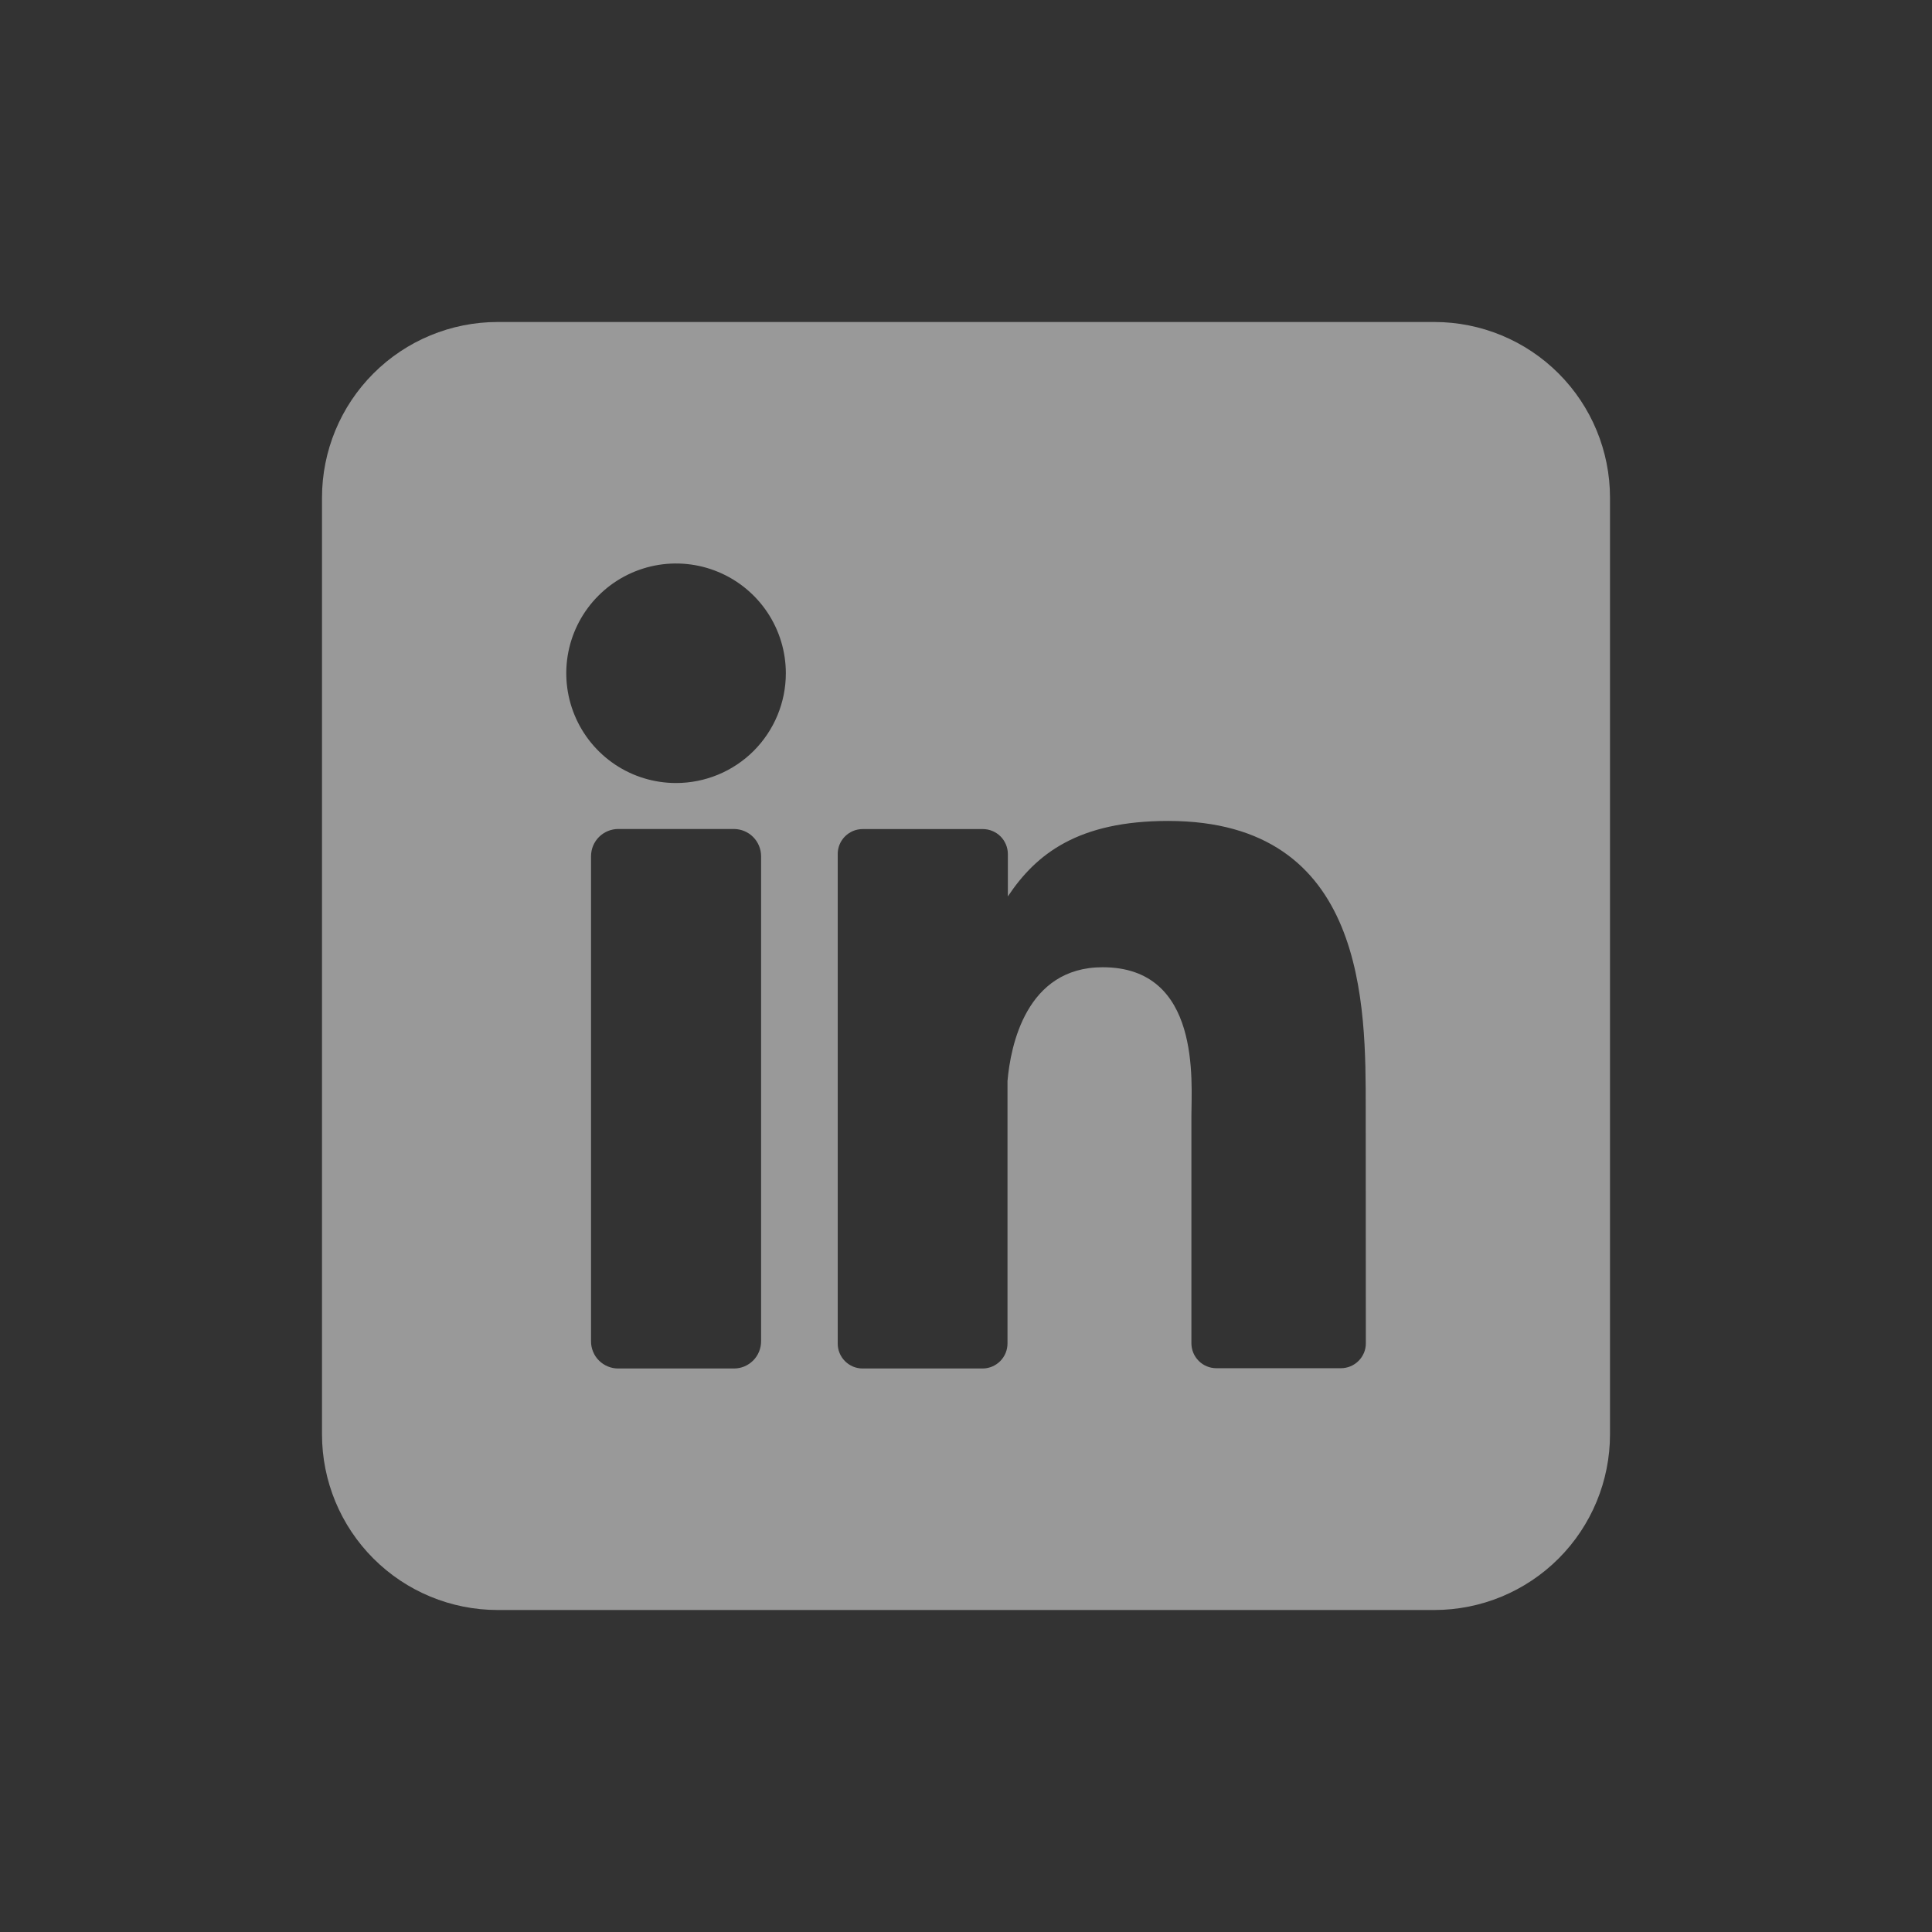 <svg width="48" height="48" viewBox="0 0 48 48" fill="none" xmlns="http://www.w3.org/2000/svg">
<rect x="0" y="0" width="48" height="48" fill="#333333" stroke="none"/>
<path d="M35.636 8H12.364C11.206 8 10.096 8.46 9.278 9.278C8.46 10.096 8 11.206 8 12.364V35.636C8 36.794 8.46 37.904 9.278 38.722C10.096 39.54 11.206 40 12.364 40H35.636C36.794 40 37.904 39.54 38.722 38.722C39.54 37.904 40 36.794 40 35.636V12.364C40 11.206 39.54 10.096 38.722 9.278C37.904 8.46 36.794 8 35.636 8ZM18.909 33.324C18.909 33.412 18.892 33.5 18.858 33.582C18.825 33.664 18.775 33.739 18.712 33.802C18.649 33.865 18.575 33.914 18.493 33.949C18.411 33.983 18.323 34 18.235 34H15.36C15.271 34 15.183 33.983 15.101 33.949C15.019 33.915 14.944 33.865 14.881 33.802C14.818 33.74 14.768 33.665 14.735 33.583C14.701 33.501 14.683 33.413 14.684 33.324V21.273C14.684 21.093 14.755 20.921 14.882 20.794C15.009 20.668 15.181 20.596 15.36 20.596H18.235C18.414 20.597 18.585 20.668 18.712 20.795C18.838 20.922 18.909 21.094 18.909 21.273V33.324ZM16.796 19.454C16.257 19.454 15.73 19.295 15.281 18.995C14.833 18.695 14.483 18.269 14.277 17.771C14.07 17.273 14.016 16.724 14.121 16.195C14.227 15.666 14.486 15.18 14.868 14.799C15.249 14.417 15.735 14.158 16.264 14.052C16.793 13.947 17.342 14.001 17.84 14.208C18.338 14.414 18.764 14.764 19.064 15.212C19.364 15.661 19.524 16.188 19.524 16.727C19.524 17.451 19.236 18.144 18.725 18.656C18.213 19.167 17.52 19.454 16.796 19.454ZM33.934 33.371C33.935 33.453 33.919 33.534 33.888 33.609C33.856 33.685 33.811 33.753 33.753 33.811C33.695 33.869 33.627 33.915 33.551 33.946C33.475 33.977 33.395 33.993 33.313 33.993H30.222C30.14 33.993 30.059 33.977 29.984 33.946C29.908 33.915 29.839 33.869 29.782 33.811C29.724 33.753 29.678 33.685 29.647 33.609C29.616 33.534 29.6 33.453 29.6 33.371V27.726C29.6 26.882 29.847 24.031 27.395 24.031C25.494 24.031 25.107 25.982 25.031 26.858V33.378C25.031 33.541 24.967 33.698 24.852 33.815C24.737 33.931 24.581 33.998 24.418 34H21.433C21.351 34 21.27 33.984 21.195 33.953C21.12 33.921 21.051 33.876 20.994 33.818C20.936 33.76 20.89 33.691 20.859 33.616C20.828 33.541 20.812 33.46 20.813 33.378V21.22C20.812 21.138 20.828 21.058 20.859 20.982C20.89 20.907 20.936 20.838 20.994 20.78C21.051 20.723 21.12 20.677 21.195 20.645C21.27 20.614 21.351 20.598 21.433 20.598H24.418C24.583 20.598 24.741 20.664 24.858 20.78C24.974 20.897 25.04 21.055 25.04 21.22V22.271C25.745 21.211 26.791 20.396 29.022 20.396C33.964 20.396 33.931 25.011 33.931 27.546L33.934 33.371Z" fill="white" fill-opacity="0.5"/>
</svg>
